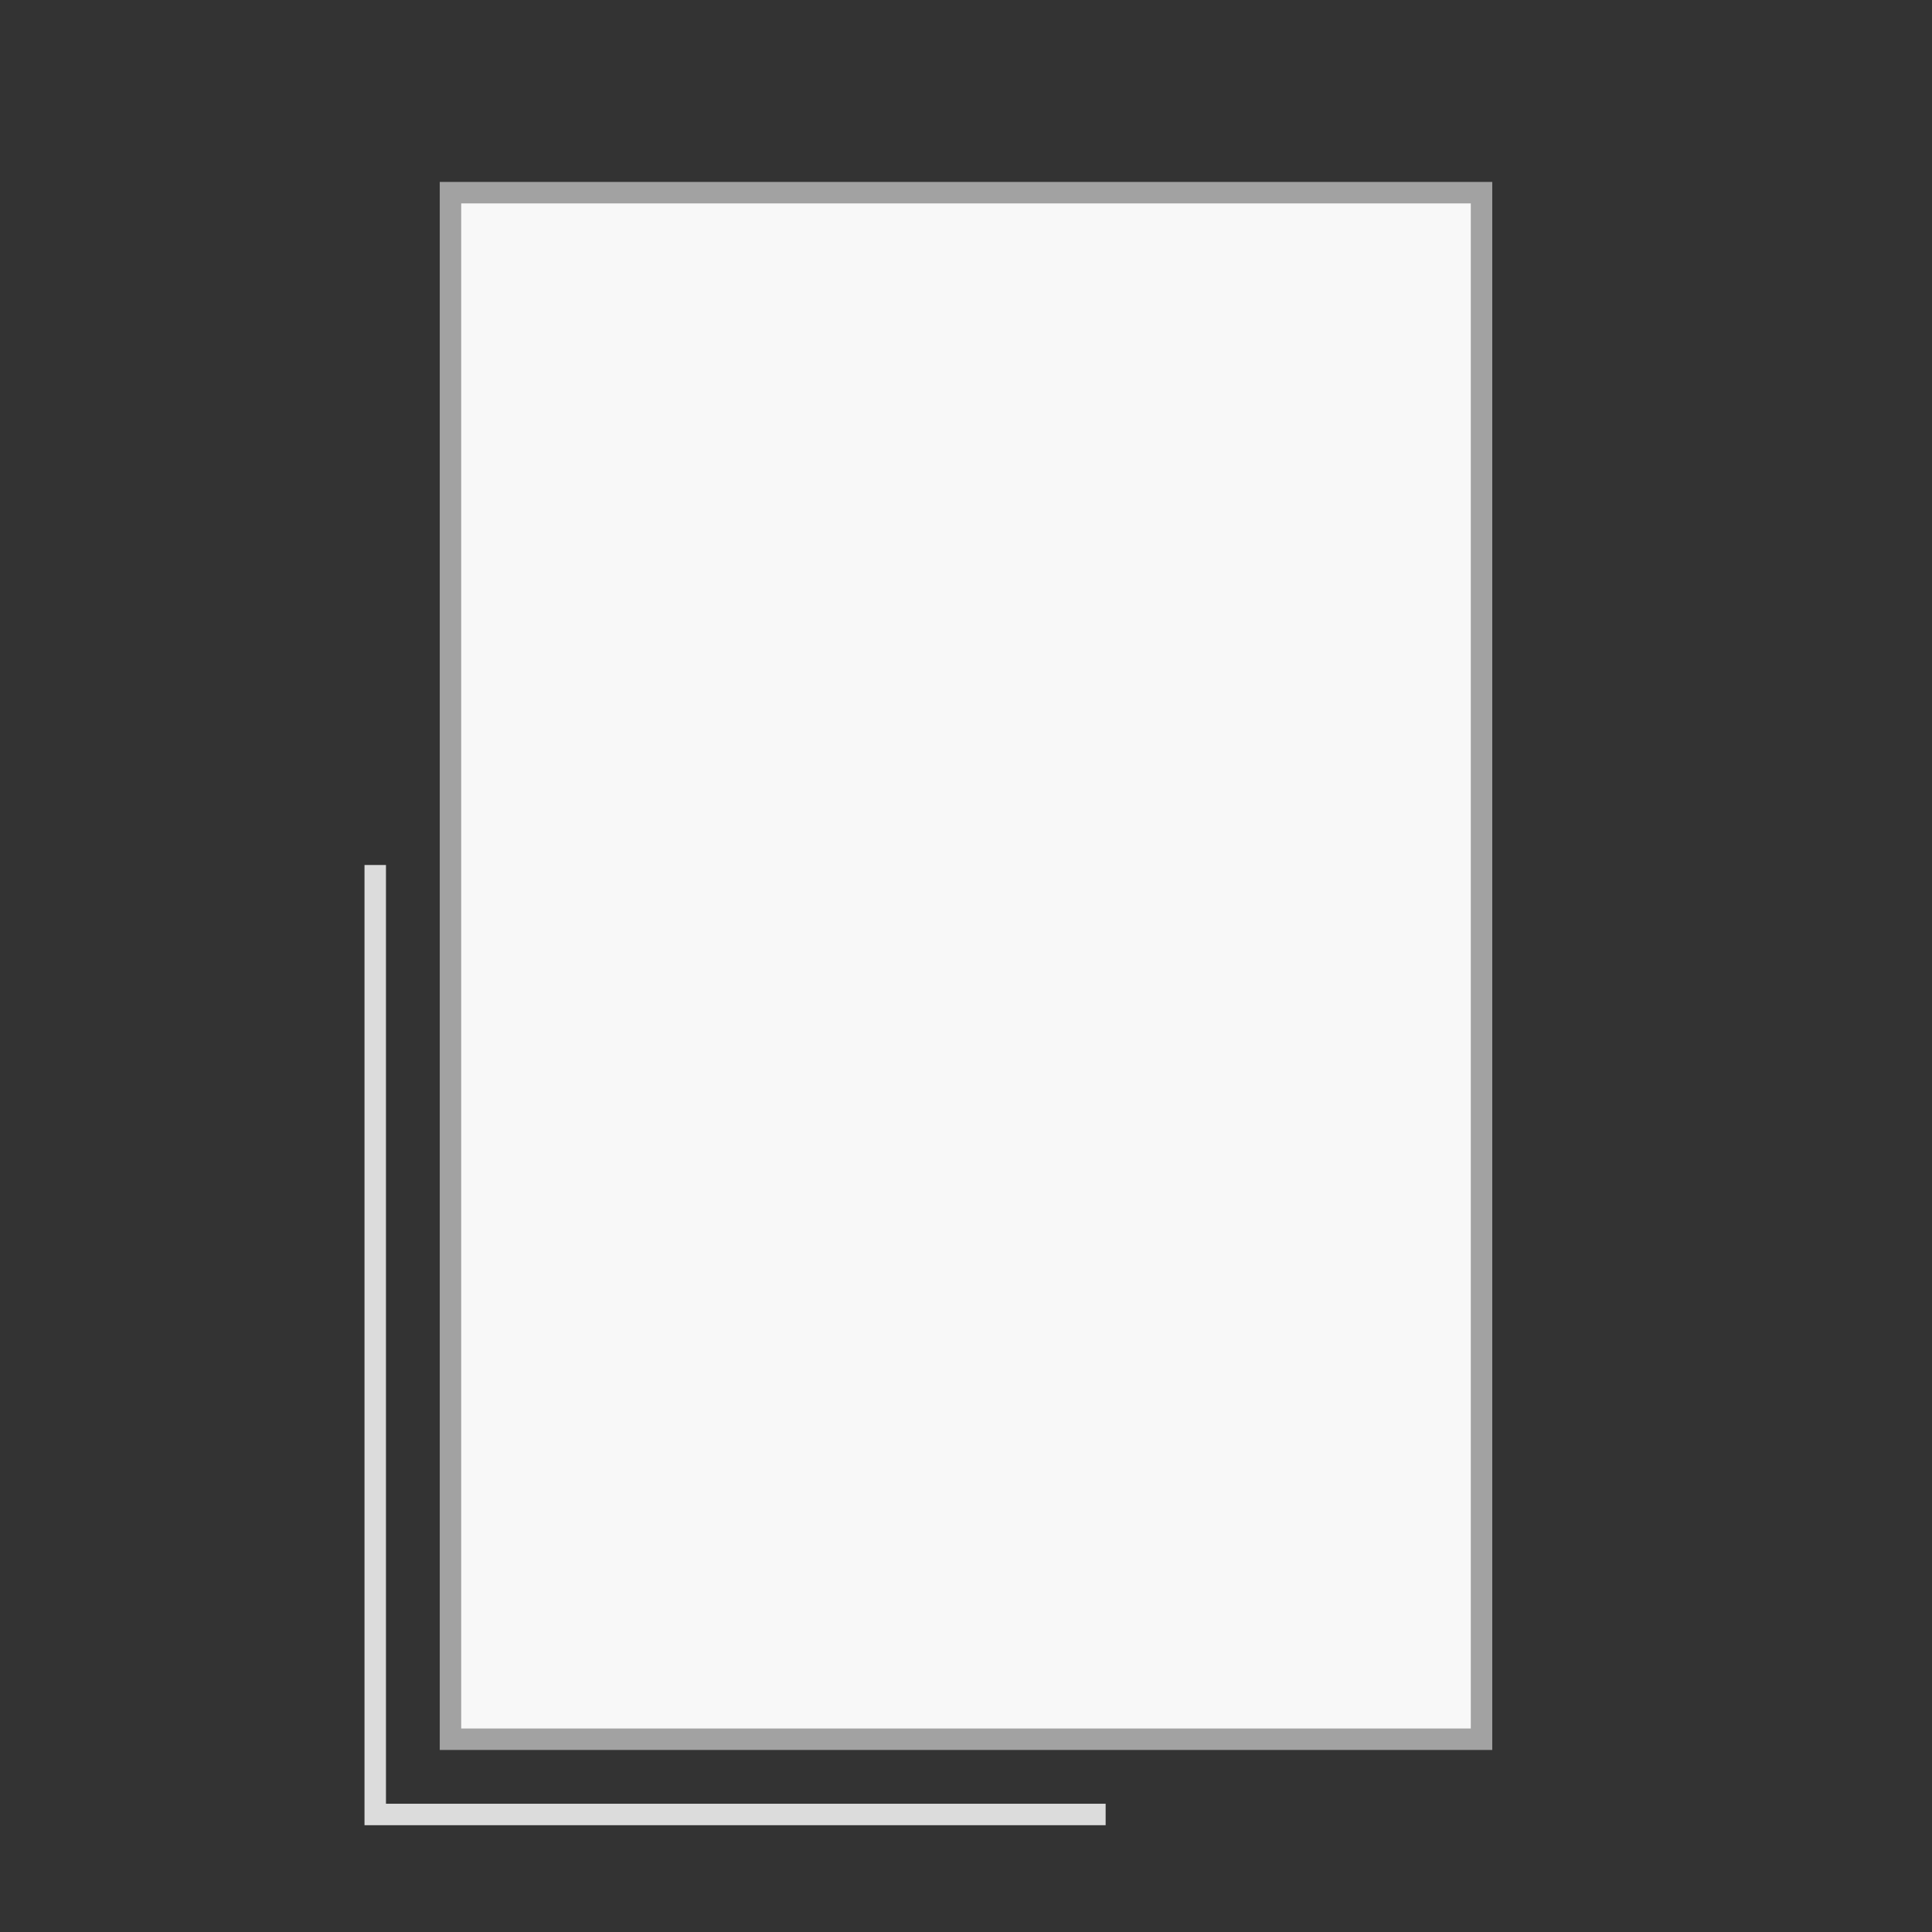 <?xml version="1.0" encoding="UTF-8"?>
<svg id="Layer_3" data-name="Layer 3" xmlns="http://www.w3.org/2000/svg" viewBox="0 0 180 180">
  <rect x="0" y="0" width="180" height="180" fill="#333333" stroke="none"/>
  <defs>
    <style>
      .cls-1 {
        fill: #f8f8f8;
        stroke: #a2a2a2;
      }

      .cls-1, .cls-2 {
        stroke-width: 2px;
      }

      .cls-2 {
        fill: none;
        stroke: #dcdcdc;
        stroke-miterlimit: 10;
      }
    </style>
  </defs>
  <rect class="cls-1" x="41.97" y="17.95" width="96.06" height="144.09"/>
  <polyline class="cls-2" points="103.01 169.05 34.96 169.05 34.96 80.59"/>
</svg>